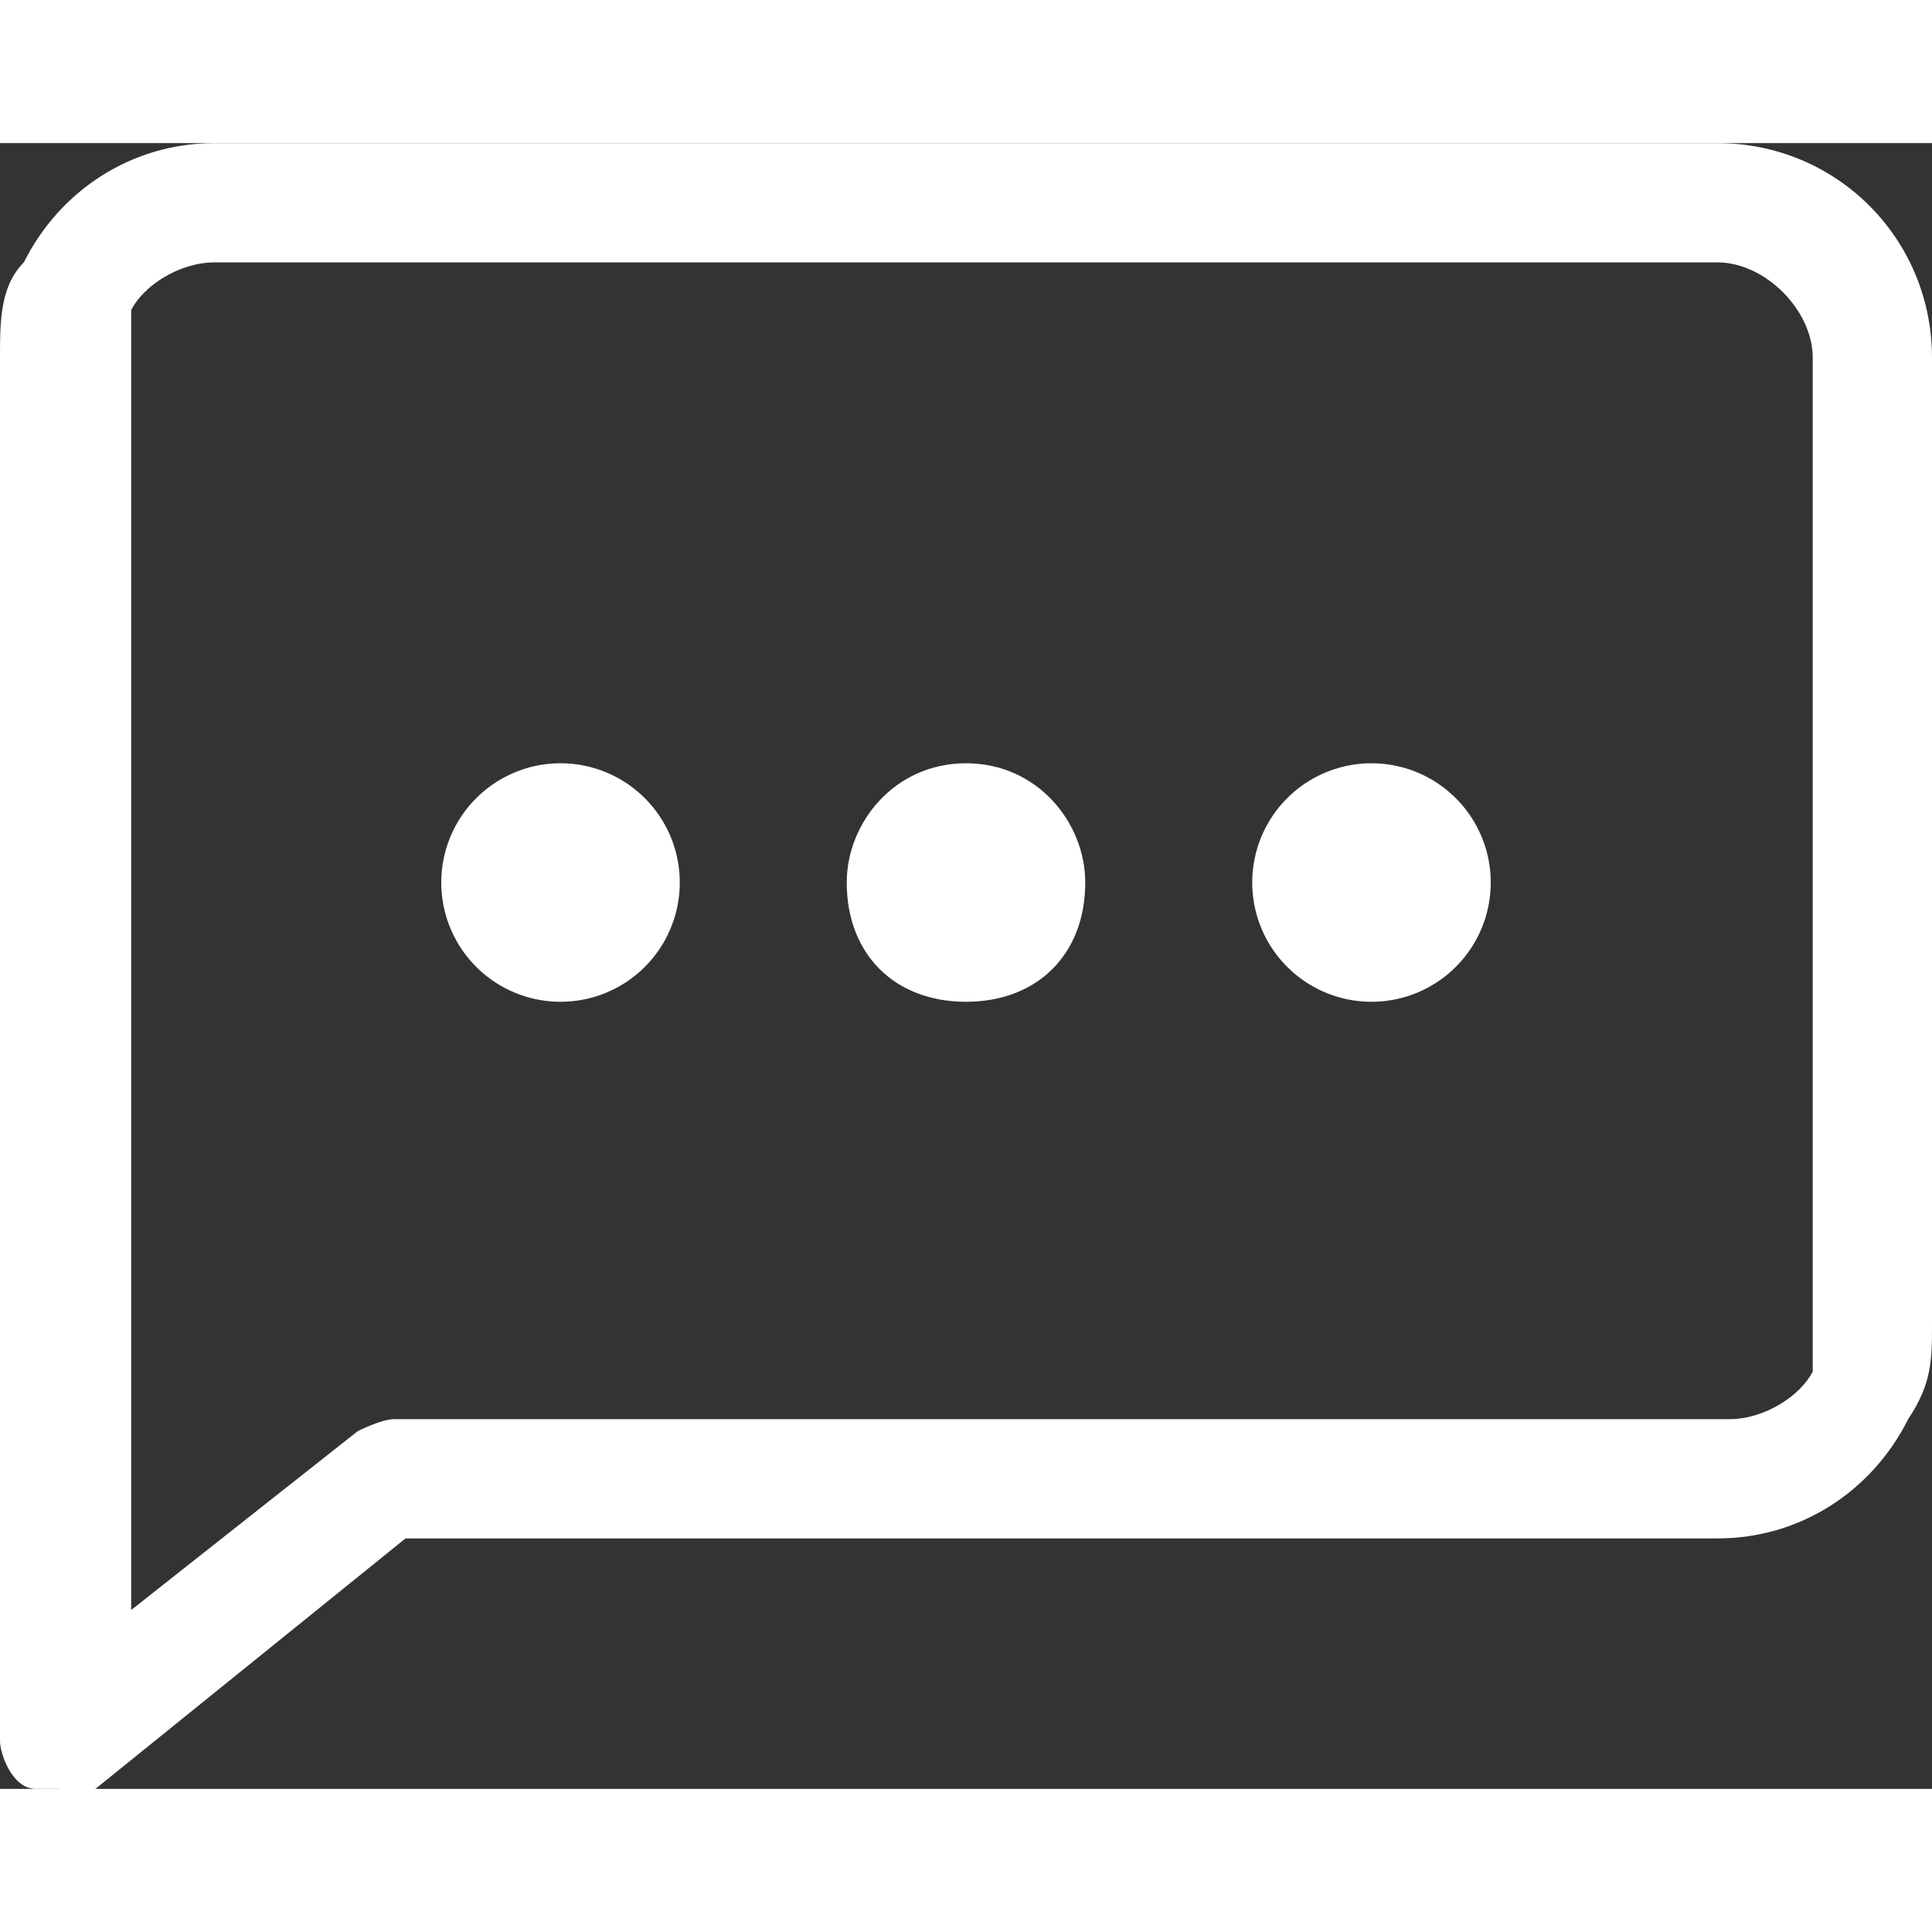 <?xml version="1.0" encoding="UTF-8"?>
<svg id="Capa_1" data-name="Capa 1" xmlns="http://www.w3.org/2000/svg" version="1.1" width="16" height="16" viewBox="0 0 16.2 13.8">
  <rect x="0" y="0" width="16.2" height="13.8" fill="#333333" stroke="none"/>
  <defs>
    <style>
      .cls-1 {
        fill: none;
        stroke: #fff;
        stroke-linecap: round;
        stroke-linejoin: round;
        stroke-width: 2px;
      }

      .cls-2 {
        fill: #fff;
        stroke-width: 0px;
      }
    </style>
  </defs>
  <path class="cls-2" d="M.5,13.8c0,0-.2,0-.2,0-.2,0-.3-.3-.3-.4V1.8C0,1.5,0,1.2.2,1,.5.4,1.1,0,1.8,0h12.6c1,0,1.8.8,1.8,1.8v8.1c0,.3,0,.5-.2.8-.3.6-.9,1-1.6,1H3.4l-2.6,2.1c0,0-.2.1-.3.1ZM1.8,1c-.3,0-.6.2-.7.4,0,.1,0,.2,0,.4v10.5l1.9-1.5c0,0,.2-.1.3-.1h11.2c.3,0,.6-.2.7-.4h0c0-.1,0-.2,0-.3V1.8c0-.4-.4-.8-.8-.8,0,0-12.6,0-12.6,0Z"/>
  <path class="cls-2" d="M7.1,6.2c0-.5.4-1,1-1h0c.6,0,1,.5,1,1h0c0,.6-.4,1-1,1h0c-.6,0-1-.4-1-1Z"/>
  <path class="cls-1" d="M11.5,6.2h0M4.7,6.2h0"/>
</svg>
